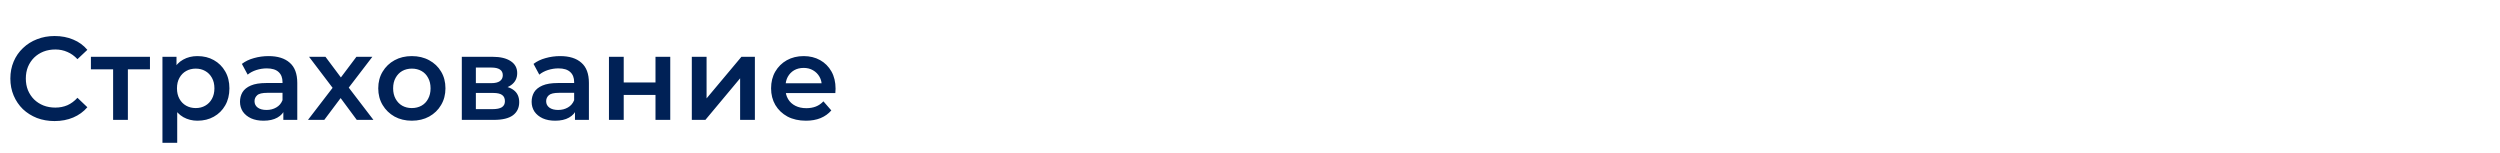 <svg width="508" height="31" viewBox="0 0 508 31" fill="none" xmlns="http://www.w3.org/2000/svg">
<path d="M11.08 24.599C9.8 24.599 8.608 24.391 7.504 23.975C6.416 23.543 5.464 22.943 4.648 22.175C3.848 21.391 3.224 20.471 2.776 19.415C2.328 18.359 2.104 17.207 2.104 15.959C2.104 14.711 2.328 13.559 2.776 12.503C3.224 11.447 3.856 10.535 4.672 9.767C5.488 8.983 6.44 8.383 7.528 7.967C8.616 7.535 9.808 7.319 11.104 7.319C12.48 7.319 13.736 7.559 14.872 8.039C16.008 8.503 16.968 9.199 17.752 10.127L15.736 12.023C15.128 11.367 14.448 10.879 13.696 10.559C12.944 10.223 12.128 10.055 11.248 10.055C10.368 10.055 9.56 10.199 8.824 10.487C8.104 10.775 7.472 11.183 6.928 11.711C6.4 12.239 5.984 12.863 5.68 13.583C5.392 14.303 5.248 15.095 5.248 15.959C5.248 16.823 5.392 17.615 5.68 18.335C5.984 19.055 6.4 19.679 6.928 20.207C7.472 20.735 8.104 21.143 8.824 21.431C9.56 21.719 10.368 21.863 11.248 21.863C12.128 21.863 12.944 21.703 13.696 21.383C14.448 21.047 15.128 20.543 15.736 19.871L17.752 21.791C16.968 22.703 16.008 23.399 14.872 23.879C13.736 24.359 12.472 24.599 11.08 24.599ZM22.985 24.359V13.367L23.681 14.087H18.473V11.543H30.473V14.087H25.289L25.985 13.367V24.359H22.985ZM40.113 24.527C39.073 24.527 38.121 24.287 37.257 23.807C36.409 23.327 35.729 22.607 35.217 21.647C34.721 20.671 34.473 19.439 34.473 17.951C34.473 16.447 34.713 15.215 35.193 14.255C35.689 13.295 36.361 12.583 37.209 12.119C38.057 11.639 39.025 11.399 40.113 11.399C41.377 11.399 42.489 11.671 43.449 12.215C44.425 12.759 45.193 13.519 45.753 14.495C46.329 15.471 46.617 16.623 46.617 17.951C46.617 19.279 46.329 20.439 45.753 21.431C45.193 22.407 44.425 23.167 43.449 23.711C42.489 24.255 41.377 24.527 40.113 24.527ZM33.009 29.015V11.543H35.865V14.567L35.769 17.975L36.009 21.383V29.015H33.009ZM39.777 21.959C40.497 21.959 41.137 21.799 41.697 21.479C42.273 21.159 42.729 20.695 43.065 20.087C43.401 19.479 43.569 18.767 43.569 17.951C43.569 17.119 43.401 16.407 43.065 15.815C42.729 15.207 42.273 14.743 41.697 14.423C41.137 14.103 40.497 13.943 39.777 13.943C39.057 13.943 38.409 14.103 37.833 14.423C37.257 14.743 36.801 15.207 36.465 15.815C36.129 16.407 35.961 17.119 35.961 17.951C35.961 18.767 36.129 19.479 36.465 20.087C36.801 20.695 37.257 21.159 37.833 21.479C38.409 21.799 39.057 21.959 39.777 21.959ZM57.575 24.359V21.767L57.407 21.215V16.679C57.407 15.799 57.143 15.119 56.615 14.639C56.087 14.143 55.287 13.895 54.215 13.895C53.495 13.895 52.783 14.007 52.079 14.231C51.391 14.455 50.807 14.767 50.327 15.167L49.151 12.983C49.839 12.455 50.655 12.063 51.599 11.807C52.559 11.535 53.551 11.399 54.575 11.399C56.431 11.399 57.863 11.847 58.871 12.743C59.895 13.623 60.407 14.991 60.407 16.847V24.359H57.575ZM53.543 24.527C52.583 24.527 51.743 24.367 51.023 24.047C50.303 23.711 49.743 23.255 49.343 22.679C48.959 22.087 48.767 21.423 48.767 20.687C48.767 19.967 48.935 19.319 49.271 18.743C49.623 18.167 50.191 17.711 50.975 17.375C51.759 17.039 52.799 16.871 54.095 16.871H57.815V18.863H54.311C53.287 18.863 52.599 19.031 52.247 19.367C51.895 19.687 51.719 20.087 51.719 20.567C51.719 21.111 51.935 21.543 52.367 21.863C52.799 22.183 53.399 22.343 54.167 22.343C54.903 22.343 55.559 22.175 56.135 21.839C56.727 21.503 57.151 21.007 57.407 20.351L57.911 22.151C57.623 22.903 57.103 23.487 56.351 23.903C55.615 24.319 54.679 24.527 53.543 24.527ZM62.583 24.359L68.223 17.015L68.175 18.623L62.799 11.543H66.135L69.903 16.583H68.631L72.423 11.543H75.663L70.239 18.623L70.263 17.015L75.879 24.359H72.495L68.535 19.007L69.783 19.175L65.895 24.359H62.583ZM83.676 24.527C82.364 24.527 81.196 24.247 80.172 23.687C79.148 23.111 78.34 22.327 77.748 21.335C77.156 20.343 76.86 19.215 76.86 17.951C76.86 16.671 77.156 15.543 77.748 14.567C78.34 13.575 79.148 12.799 80.172 12.239C81.196 11.679 82.364 11.399 83.676 11.399C85.004 11.399 86.18 11.679 87.204 12.239C88.244 12.799 89.052 13.567 89.628 14.543C90.22 15.519 90.516 16.655 90.516 17.951C90.516 19.215 90.22 20.343 89.628 21.335C89.052 22.327 88.244 23.111 87.204 23.687C86.18 24.247 85.004 24.527 83.676 24.527ZM83.676 21.959C84.412 21.959 85.068 21.799 85.644 21.479C86.22 21.159 86.668 20.695 86.988 20.087C87.324 19.479 87.492 18.767 87.492 17.951C87.492 17.119 87.324 16.407 86.988 15.815C86.668 15.207 86.22 14.743 85.644 14.423C85.068 14.103 84.42 13.943 83.7 13.943C82.964 13.943 82.308 14.103 81.732 14.423C81.172 14.743 80.724 15.207 80.388 15.815C80.052 16.407 79.884 17.119 79.884 17.951C79.884 18.767 80.052 19.479 80.388 20.087C80.724 20.695 81.172 21.159 81.732 21.479C82.308 21.799 82.956 21.959 83.676 21.959ZM93.84 24.359V11.543H100.104C101.656 11.543 102.872 11.831 103.752 12.407C104.648 12.983 105.096 13.799 105.096 14.855C105.096 15.895 104.68 16.711 103.848 17.303C103.016 17.879 101.912 18.167 100.536 18.167L100.896 17.423C102.448 17.423 103.6 17.711 104.352 18.287C105.12 18.847 105.504 19.671 105.504 20.759C105.504 21.895 105.08 22.783 104.232 23.423C103.384 24.047 102.096 24.359 100.368 24.359H93.84ZM96.696 22.175H100.128C100.944 22.175 101.56 22.047 101.976 21.791C102.392 21.519 102.6 21.111 102.6 20.567C102.6 19.991 102.408 19.567 102.024 19.295C101.64 19.023 101.04 18.887 100.224 18.887H96.696V22.175ZM96.696 16.895H99.84C100.608 16.895 101.184 16.759 101.568 16.487C101.968 16.199 102.168 15.799 102.168 15.287C102.168 14.759 101.968 14.367 101.568 14.111C101.184 13.855 100.608 13.727 99.84 13.727H96.696V16.895ZM116.835 24.359V21.767L116.667 21.215V16.679C116.667 15.799 116.403 15.119 115.875 14.639C115.347 14.143 114.547 13.895 113.475 13.895C112.755 13.895 112.043 14.007 111.339 14.231C110.651 14.455 110.067 14.767 109.587 15.167L108.411 12.983C109.099 12.455 109.915 12.063 110.859 11.807C111.819 11.535 112.811 11.399 113.835 11.399C115.691 11.399 117.123 11.847 118.131 12.743C119.155 13.623 119.667 14.991 119.667 16.847V24.359H116.835ZM112.803 24.527C111.843 24.527 111.003 24.367 110.283 24.047C109.563 23.711 109.003 23.255 108.603 22.679C108.219 22.087 108.027 21.423 108.027 20.687C108.027 19.967 108.195 19.319 108.531 18.743C108.883 18.167 109.451 17.711 110.235 17.375C111.019 17.039 112.059 16.871 113.355 16.871H117.075V18.863H113.571C112.547 18.863 111.859 19.031 111.507 19.367C111.155 19.687 110.979 20.087 110.979 20.567C110.979 21.111 111.195 21.543 111.627 21.863C112.059 22.183 112.659 22.343 113.427 22.343C114.163 22.343 114.819 22.175 115.395 21.839C115.987 21.503 116.411 21.007 116.667 20.351L117.171 22.151C116.883 22.903 116.363 23.487 115.611 23.903C114.875 24.319 113.939 24.527 112.803 24.527ZM123.74 24.359V11.543H126.74V16.751H133.196V11.543H136.196V24.359H133.196V19.295H126.74V24.359H123.74ZM140.576 24.359V11.543H143.576V19.991L150.656 11.543H153.392V24.359H150.392V15.911L143.336 24.359H140.576ZM163.764 24.527C162.34 24.527 161.092 24.247 160.02 23.687C158.964 23.111 158.14 22.327 157.548 21.335C156.972 20.343 156.684 19.215 156.684 17.951C156.684 16.671 156.964 15.543 157.524 14.567C158.1 13.575 158.884 12.799 159.876 12.239C160.884 11.679 162.028 11.399 163.308 11.399C164.556 11.399 165.668 11.671 166.644 12.215C167.62 12.759 168.388 13.527 168.948 14.519C169.508 15.511 169.788 16.679 169.788 18.023C169.788 18.151 169.78 18.295 169.764 18.455C169.764 18.615 169.756 18.767 169.74 18.911H159.06V16.919H168.156L166.98 17.543C166.996 16.807 166.844 16.159 166.524 15.599C166.204 15.039 165.764 14.599 165.204 14.279C164.66 13.959 164.028 13.799 163.308 13.799C162.572 13.799 161.924 13.959 161.364 14.279C160.82 14.599 160.388 15.047 160.068 15.623C159.764 16.183 159.612 16.847 159.612 17.615V18.095C159.612 18.863 159.788 19.543 160.14 20.135C160.492 20.727 160.988 21.183 161.628 21.503C162.268 21.823 163.004 21.983 163.836 21.983C164.556 21.983 165.204 21.871 165.78 21.647C166.356 21.423 166.868 21.071 167.316 20.591L168.924 22.439C168.348 23.111 167.62 23.631 166.74 23.999C165.876 24.351 164.884 24.527 163.764 24.527Z" fill="#002156"/>
</svg>
